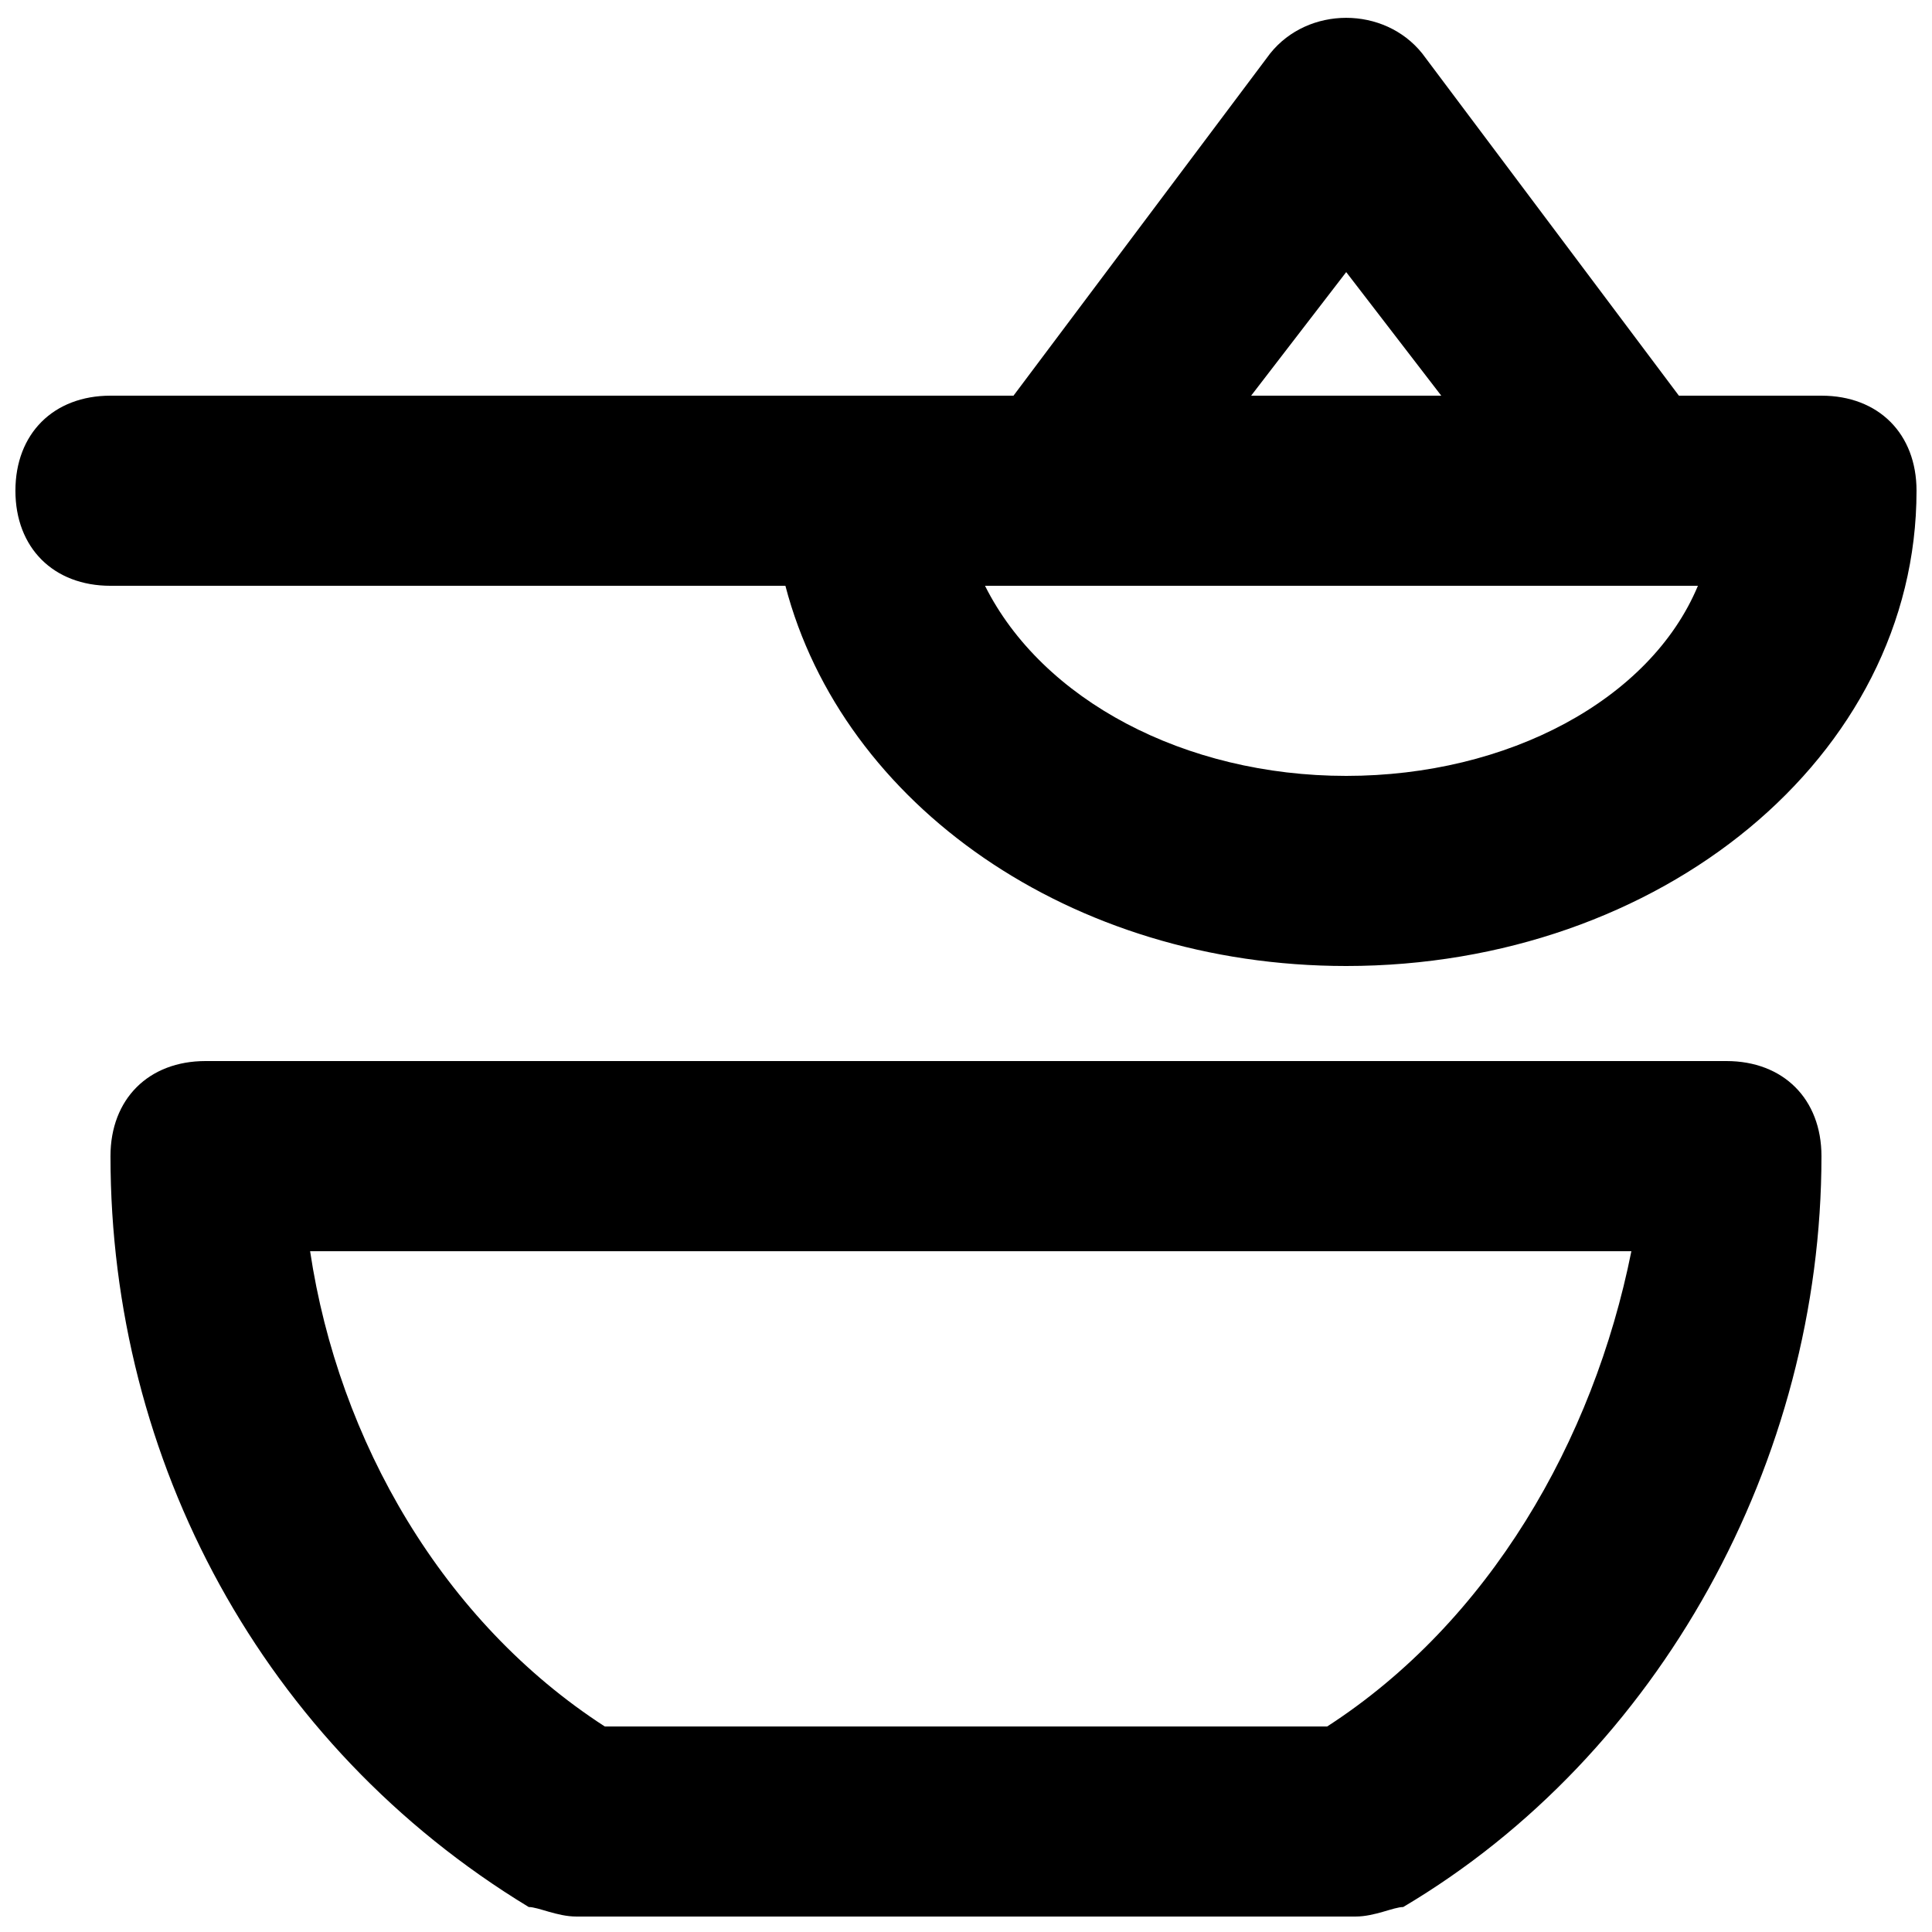 <?xml version="1.0" encoding="UTF-8"?>
<!-- Uploaded to: SVG Repo, www.svgrepo.com, Generator: SVG Repo Mixer Tools -->
<svg width="800px" height="800px" version="1.1" viewBox="144 144 512 512" xmlns="http://www.w3.org/2000/svg">
 <defs>
  <clipPath id="b">
   <path d="m148.09 148.09h503.81v251.91h-503.81z"/>
  </clipPath>
  <clipPath id="a">
   <path d="m173 425h454v226.9h-454z"/>
  </clipPath>
 </defs>
 <g>
  <g clip-path="url(#b)">
   <path d="m352.14 299.24c15.113 57.938 75.57 100.76 148.62 100.76 83.129 0 151.14-55.418 151.14-125.95 0-15.113-10.078-25.191-25.191-25.191h-37.785l-68.016-90.688c-10.078-12.594-30.23-12.594-40.305 0l-68.016 90.688h-239.31c-15.113 0-25.191 10.078-25.191 25.191s10.078 25.191 25.191 25.191zm148.62 50.379c-42.824 0-80.609-20.152-95.723-50.383h188.93c-12.598 30.23-50.383 50.383-93.207 50.383zm0-133.51 25.188 32.746h-50.383z"/>
  </g>
  <g clip-path="url(#a)">
   <path d="m601.52 425.19h-403.05c-15.113 0-25.191 10.078-25.191 25.191 0 80.609 40.305 156.18 110.84 199 2.516 0 7.555 2.519 12.594 2.519h206.56c5.039 0 10.078-2.519 12.594-2.519 68.016-40.305 110.84-118.39 110.84-199-0.004-15.113-10.078-25.191-25.191-25.191zm-105.8 176.34h-191.45c-42.824-27.711-70.535-75.57-78.09-125.95h350.15c-10.078 50.379-37.785 98.242-80.609 125.95z"/>
  </g>
 </g>
</svg>